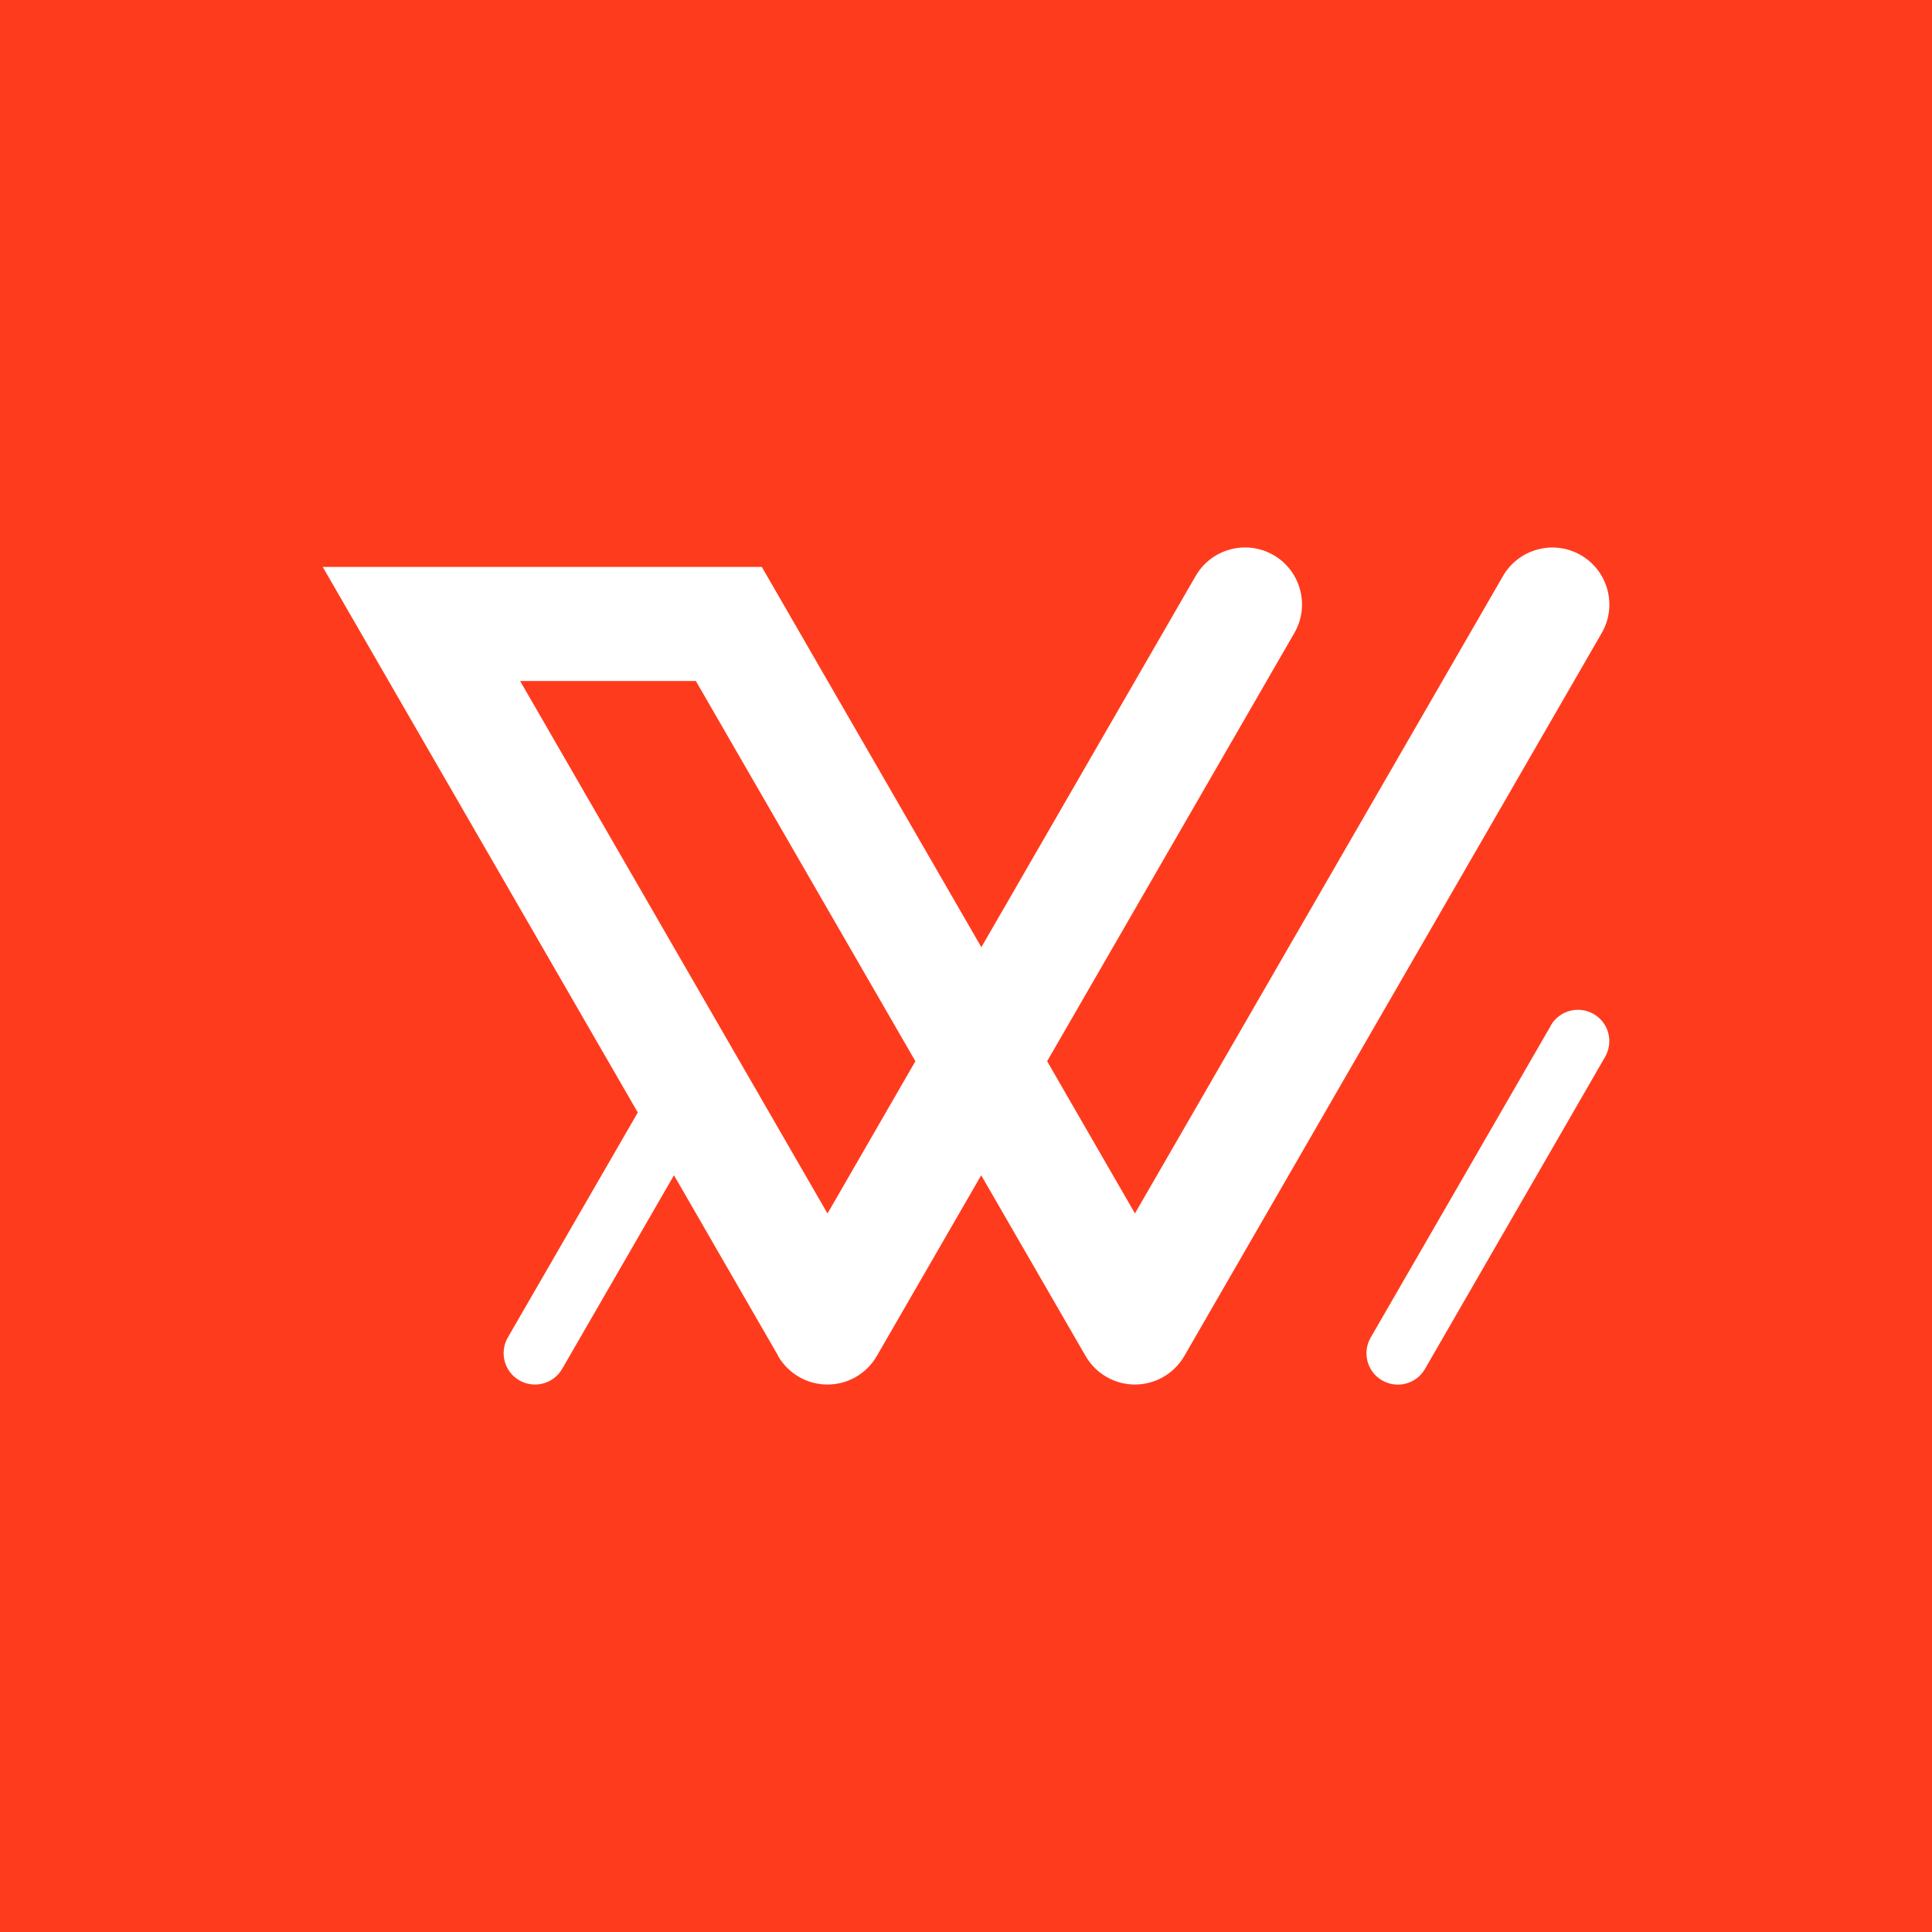 <?xml version="1.0" encoding="UTF-8"?><svg id="a" xmlns="http://www.w3.org/2000/svg" viewBox="0 0 60 60"><rect x="0" y="0" width="60" height="60" fill="#ff3b1d"/><path d="M48.161,31.847c.268-.467.864-.625,1.331-.356.467.268.625.864.356,1.331l-5.594,9.692c-.268.467-.864.625-1.33.356-.467-.268-.625-.864-.356-1.331l5.597-9.692h-.004Z" fill="#fff"/><path d="M25.697,37.683l-9.545-16.535h5.458l6.818,11.809-2.727,4.726h-.004ZM24.164,42.112c.327.566.923.886,1.533.886.614,0,1.206-.32,1.533-.886l3.242-5.612,3.242,5.612c.327.566.923.886,1.533.886s1.205-.32,1.533-.886l12.963-22.453c.489-.845.198-1.93-.647-2.418-.845-.489-1.93-.198-2.419.647l-11.43,19.796-2.727-4.726,7.678-13.301c.489-.845.198-1.93-.647-2.418s-1.93-.198-2.418.647l-6.656,11.53-6.818-11.809h-13.636l9.784,16.943-4.036,6.987c-.268.467-.11,1.062.356,1.331.467.268,1.062.11,1.331-.356l3.473-6.013,3.238,5.612-.004.004Z" fill="#fff"/></svg>